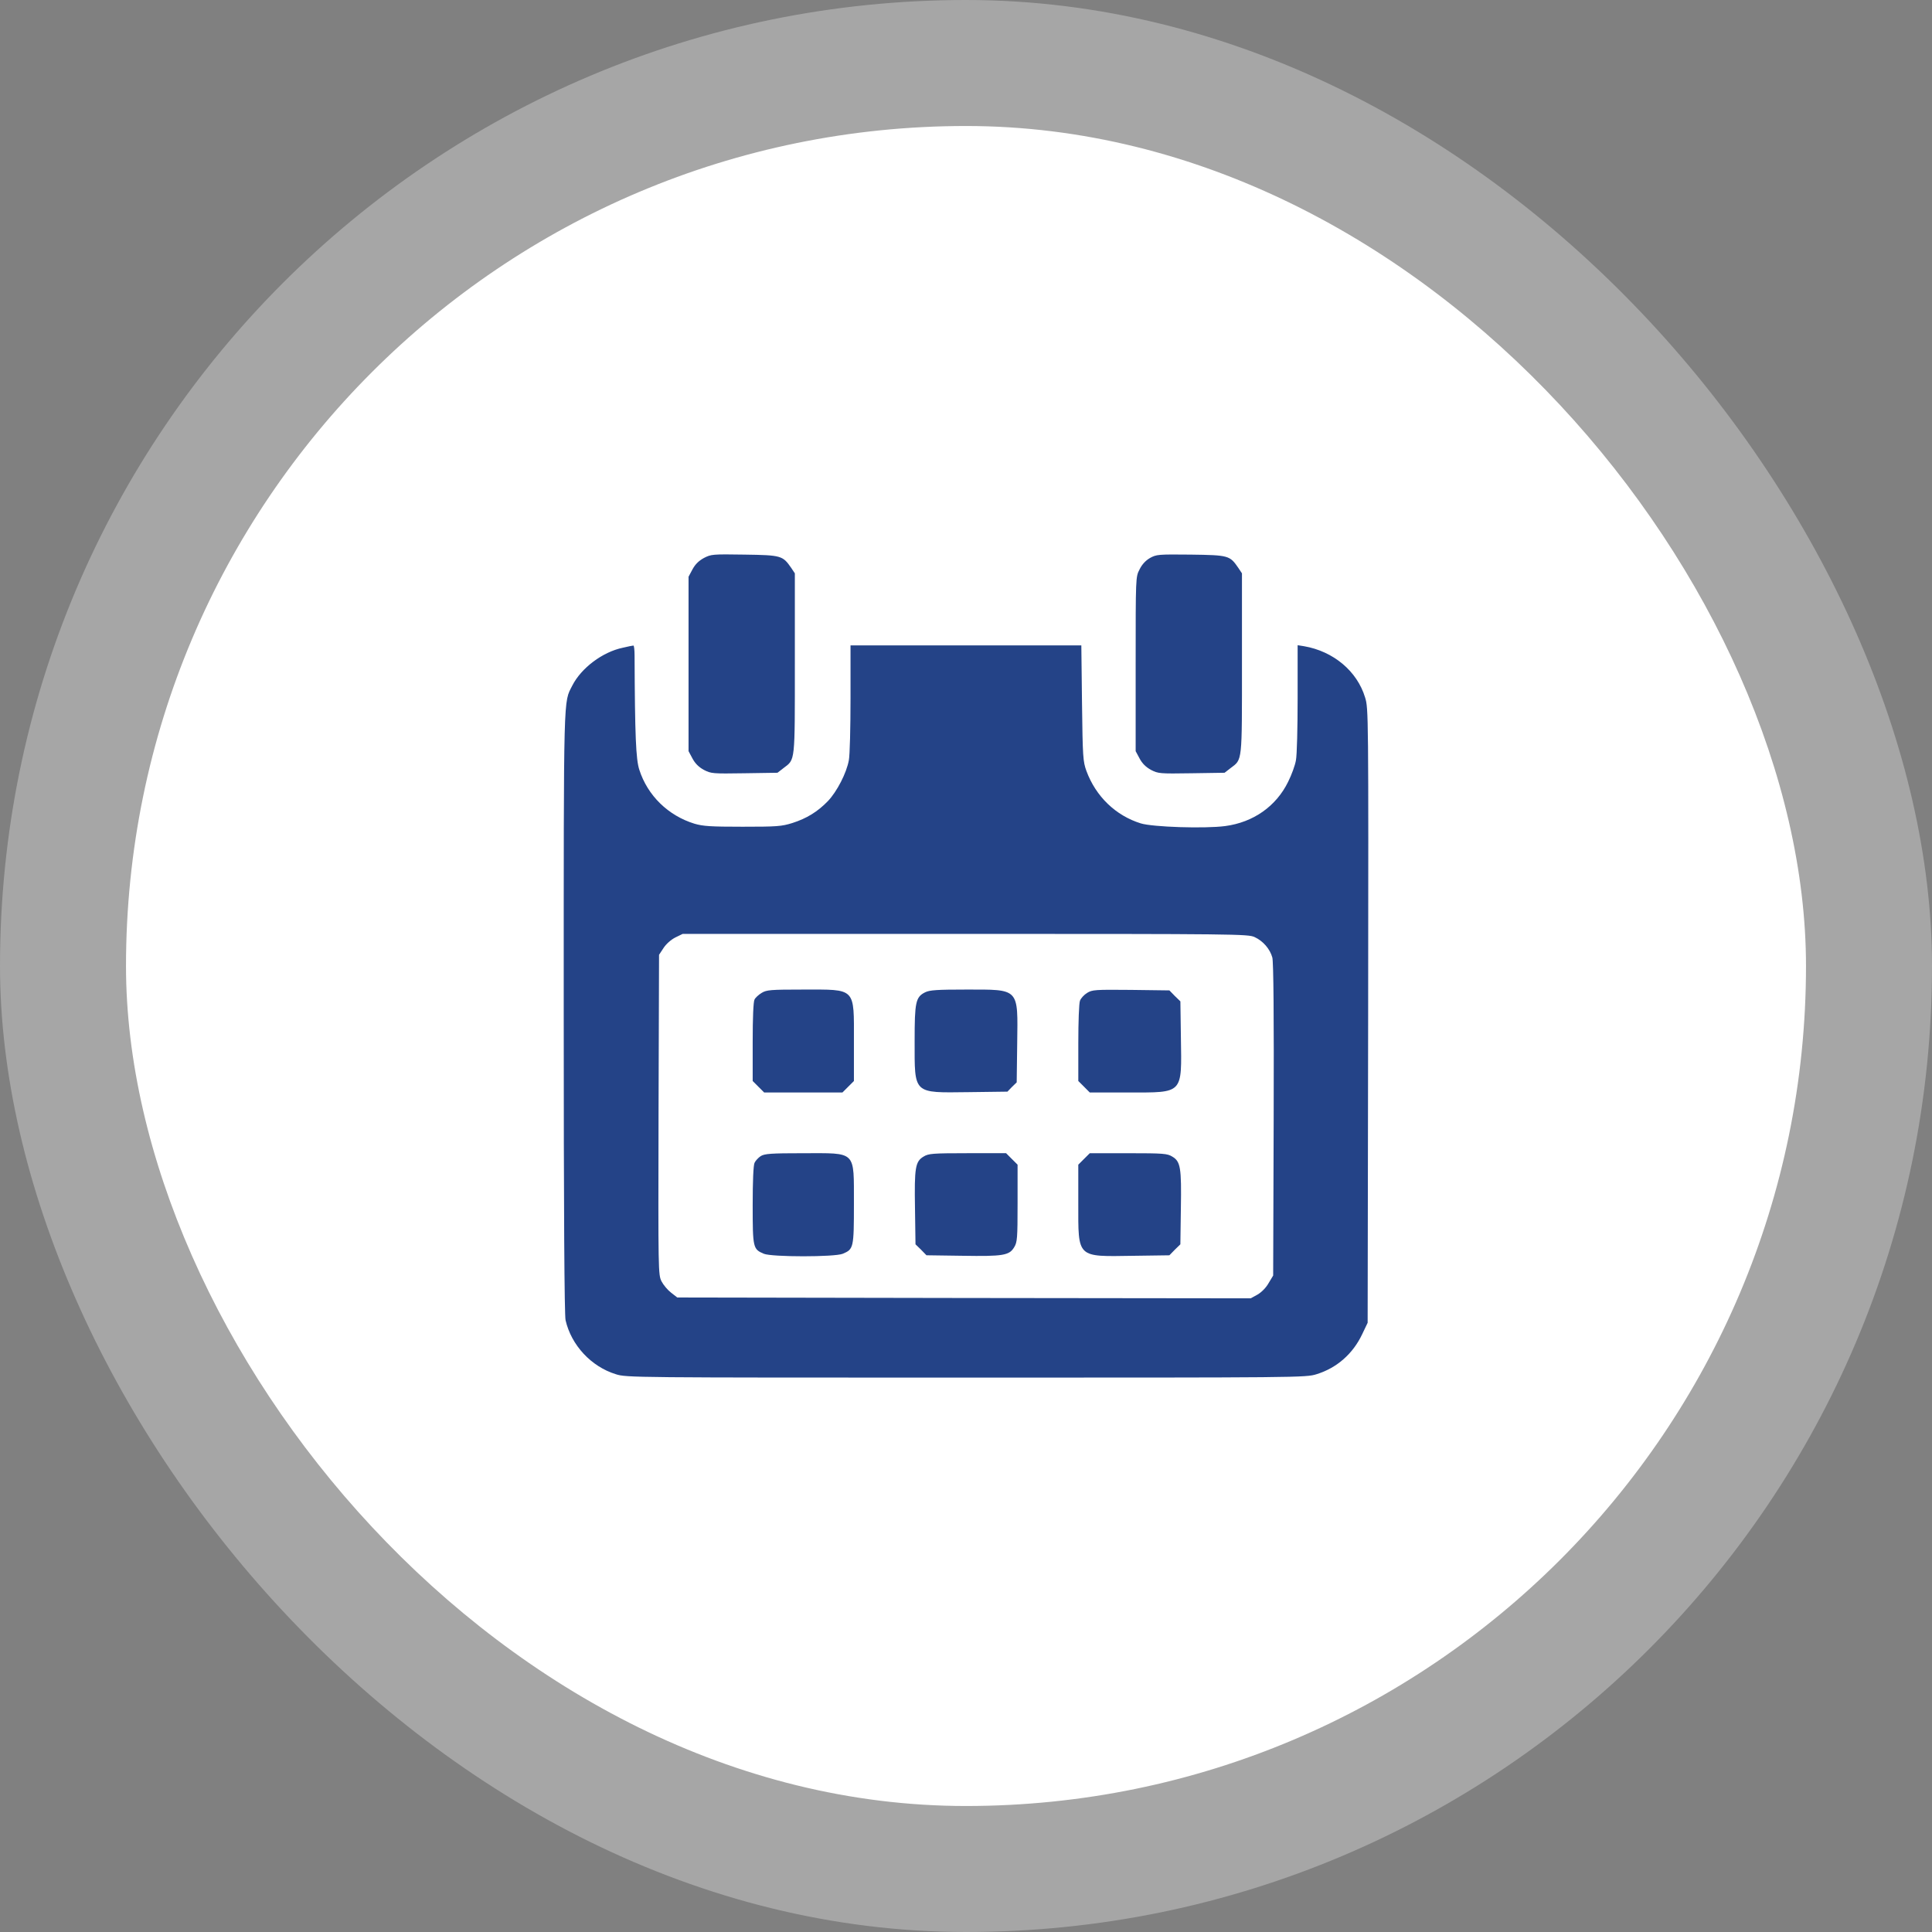 <svg width="92" height="92" viewBox="0 0 92 92" fill="none" xmlns="http://www.w3.org/2000/svg">
<rect x="0" y="0" width="92" height="92" fill="#808080" stroke="none"/>
<rect opacity="0.3" width="92" height="92" rx="46" fill="white"/>
<rect x="6" y="6" width="80" height="80" rx="40" fill="white"/>
<g clip-path="url(#clip0_38_4447)">
<path d="M33.519 26.571C33.27 26.707 33.102 26.876 32.973 27.117L32.788 27.463V31.616V35.77L32.973 36.115C33.101 36.356 33.27 36.525 33.519 36.662C33.865 36.838 33.921 36.846 35.448 36.822L37.023 36.798L37.312 36.574C37.874 36.148 37.85 36.349 37.85 31.592V27.302L37.673 27.037C37.272 26.459 37.207 26.435 35.456 26.41C33.921 26.386 33.865 26.394 33.519 26.571Z" fill="#244387"/>
<path d="M54.762 26.571C54.553 26.691 54.376 26.884 54.264 27.117C54.079 27.471 54.079 27.479 54.079 31.624V35.77L54.264 36.115C54.392 36.356 54.561 36.525 54.81 36.662C55.156 36.838 55.212 36.846 56.738 36.822L58.313 36.798L58.602 36.574C59.165 36.148 59.141 36.349 59.141 31.592V27.302L58.964 27.037C58.562 26.451 58.506 26.435 56.706 26.41C55.148 26.394 55.068 26.402 54.762 26.571Z" fill="#244387"/>
<path d="M29.655 30.845C28.691 31.046 27.679 31.809 27.253 32.645C26.828 33.488 26.844 32.757 26.844 48.206C26.844 57.703 26.876 62.628 26.932 62.868C27.205 64.058 28.153 65.078 29.326 65.439C29.824 65.6 30.13 65.6 46.005 65.6C61.888 65.6 62.185 65.6 62.692 65.439C63.656 65.142 64.427 64.467 64.869 63.527L65.126 62.989L65.15 48.367C65.166 33.922 65.166 33.737 65.005 33.215C64.628 31.961 63.495 31.013 62.097 30.772L61.792 30.724V33.246C61.792 34.636 61.76 35.97 61.711 36.203C61.671 36.444 61.503 36.902 61.342 37.223C60.771 38.396 59.679 39.159 58.345 39.336C57.373 39.465 54.89 39.385 54.32 39.208C53.131 38.838 52.183 37.93 51.733 36.709C51.572 36.259 51.556 36.074 51.524 33.479L51.492 30.732H45.997H40.501V33.255C40.501 34.636 40.469 35.97 40.421 36.203C40.309 36.814 39.859 37.689 39.425 38.147C38.935 38.653 38.412 38.975 37.729 39.192C37.215 39.352 36.998 39.368 35.359 39.368C33.841 39.368 33.479 39.344 33.07 39.224C31.817 38.839 30.836 37.883 30.443 36.653C30.282 36.163 30.234 35.038 30.218 31.23C30.218 30.957 30.194 30.733 30.161 30.741C30.121 30.741 29.897 30.788 29.655 30.845ZM59.743 44.623C60.145 44.808 60.474 45.186 60.587 45.595C60.643 45.804 60.667 48.343 60.651 53.324L60.627 60.74L60.41 61.101C60.29 61.318 60.073 61.535 59.88 61.648L59.559 61.825L45.909 61.809L32.251 61.785L31.962 61.56C31.793 61.431 31.592 61.19 31.504 61.021C31.343 60.708 31.343 60.571 31.359 53.084L31.383 45.467L31.6 45.138C31.72 44.953 31.953 44.745 32.162 44.64L32.508 44.471H45.965C58.843 44.471 59.438 44.478 59.743 44.623Z" fill="#244387"/>
<path d="M36.268 47.282C36.131 47.363 35.971 47.507 35.93 47.596C35.874 47.692 35.842 48.455 35.842 49.612V51.477L36.115 51.75L36.388 52.023H38.252H40.116L40.389 51.75L40.663 51.477V49.596C40.663 47.002 40.783 47.122 38.236 47.122C36.685 47.122 36.501 47.138 36.268 47.282Z" fill="#244387"/>
<path d="M44.06 47.25C43.602 47.475 43.554 47.716 43.554 49.564C43.554 52.127 43.458 52.038 46.125 52.007L47.973 51.983L48.19 51.758L48.414 51.541L48.438 49.693C48.471 47.026 48.567 47.122 45.988 47.122C44.639 47.122 44.269 47.146 44.06 47.25Z" fill="#244387"/>
<path d="M51.766 47.282C51.621 47.371 51.468 47.54 51.428 47.652C51.38 47.764 51.348 48.672 51.348 49.669V51.476L51.621 51.749L51.894 52.023H53.734C56.369 52.023 56.273 52.119 56.233 49.395L56.209 47.684L55.943 47.427L55.686 47.162L53.855 47.138C52.143 47.122 52.014 47.13 51.766 47.282Z" fill="#244387"/>
<path d="M36.227 55.051C36.115 55.124 35.978 55.268 35.93 55.373C35.874 55.493 35.842 56.256 35.842 57.389C35.842 59.422 35.858 59.486 36.372 59.703C36.758 59.863 39.747 59.863 40.132 59.703C40.646 59.486 40.663 59.429 40.663 57.325C40.655 54.762 40.815 54.915 38.236 54.915C36.709 54.915 36.412 54.939 36.227 55.051Z" fill="#244387"/>
<path d="M43.98 55.075C43.587 55.308 43.538 55.598 43.571 57.542L43.595 59.253L43.86 59.51L44.117 59.775L45.828 59.799C47.773 59.831 48.062 59.783 48.295 59.39C48.44 59.156 48.456 58.972 48.456 57.301V55.461L48.182 55.188L47.909 54.914H46.078C44.398 54.915 44.214 54.931 43.98 55.075Z" fill="#244387"/>
<path d="M51.62 55.188L51.347 55.461V57.293C51.347 59.936 51.251 59.84 53.974 59.8L55.685 59.776L55.943 59.511L56.208 59.253L56.232 57.542C56.264 55.598 56.216 55.309 55.822 55.076C55.589 54.931 55.404 54.915 53.733 54.915H51.894L51.62 55.188Z" fill="#244387"/>
</g>
<defs>
<clipPath id="clip0_38_4447">
<rect width="40" height="40" fill="white" transform="translate(26 26)"/>
</clipPath>
</defs>
</svg>

